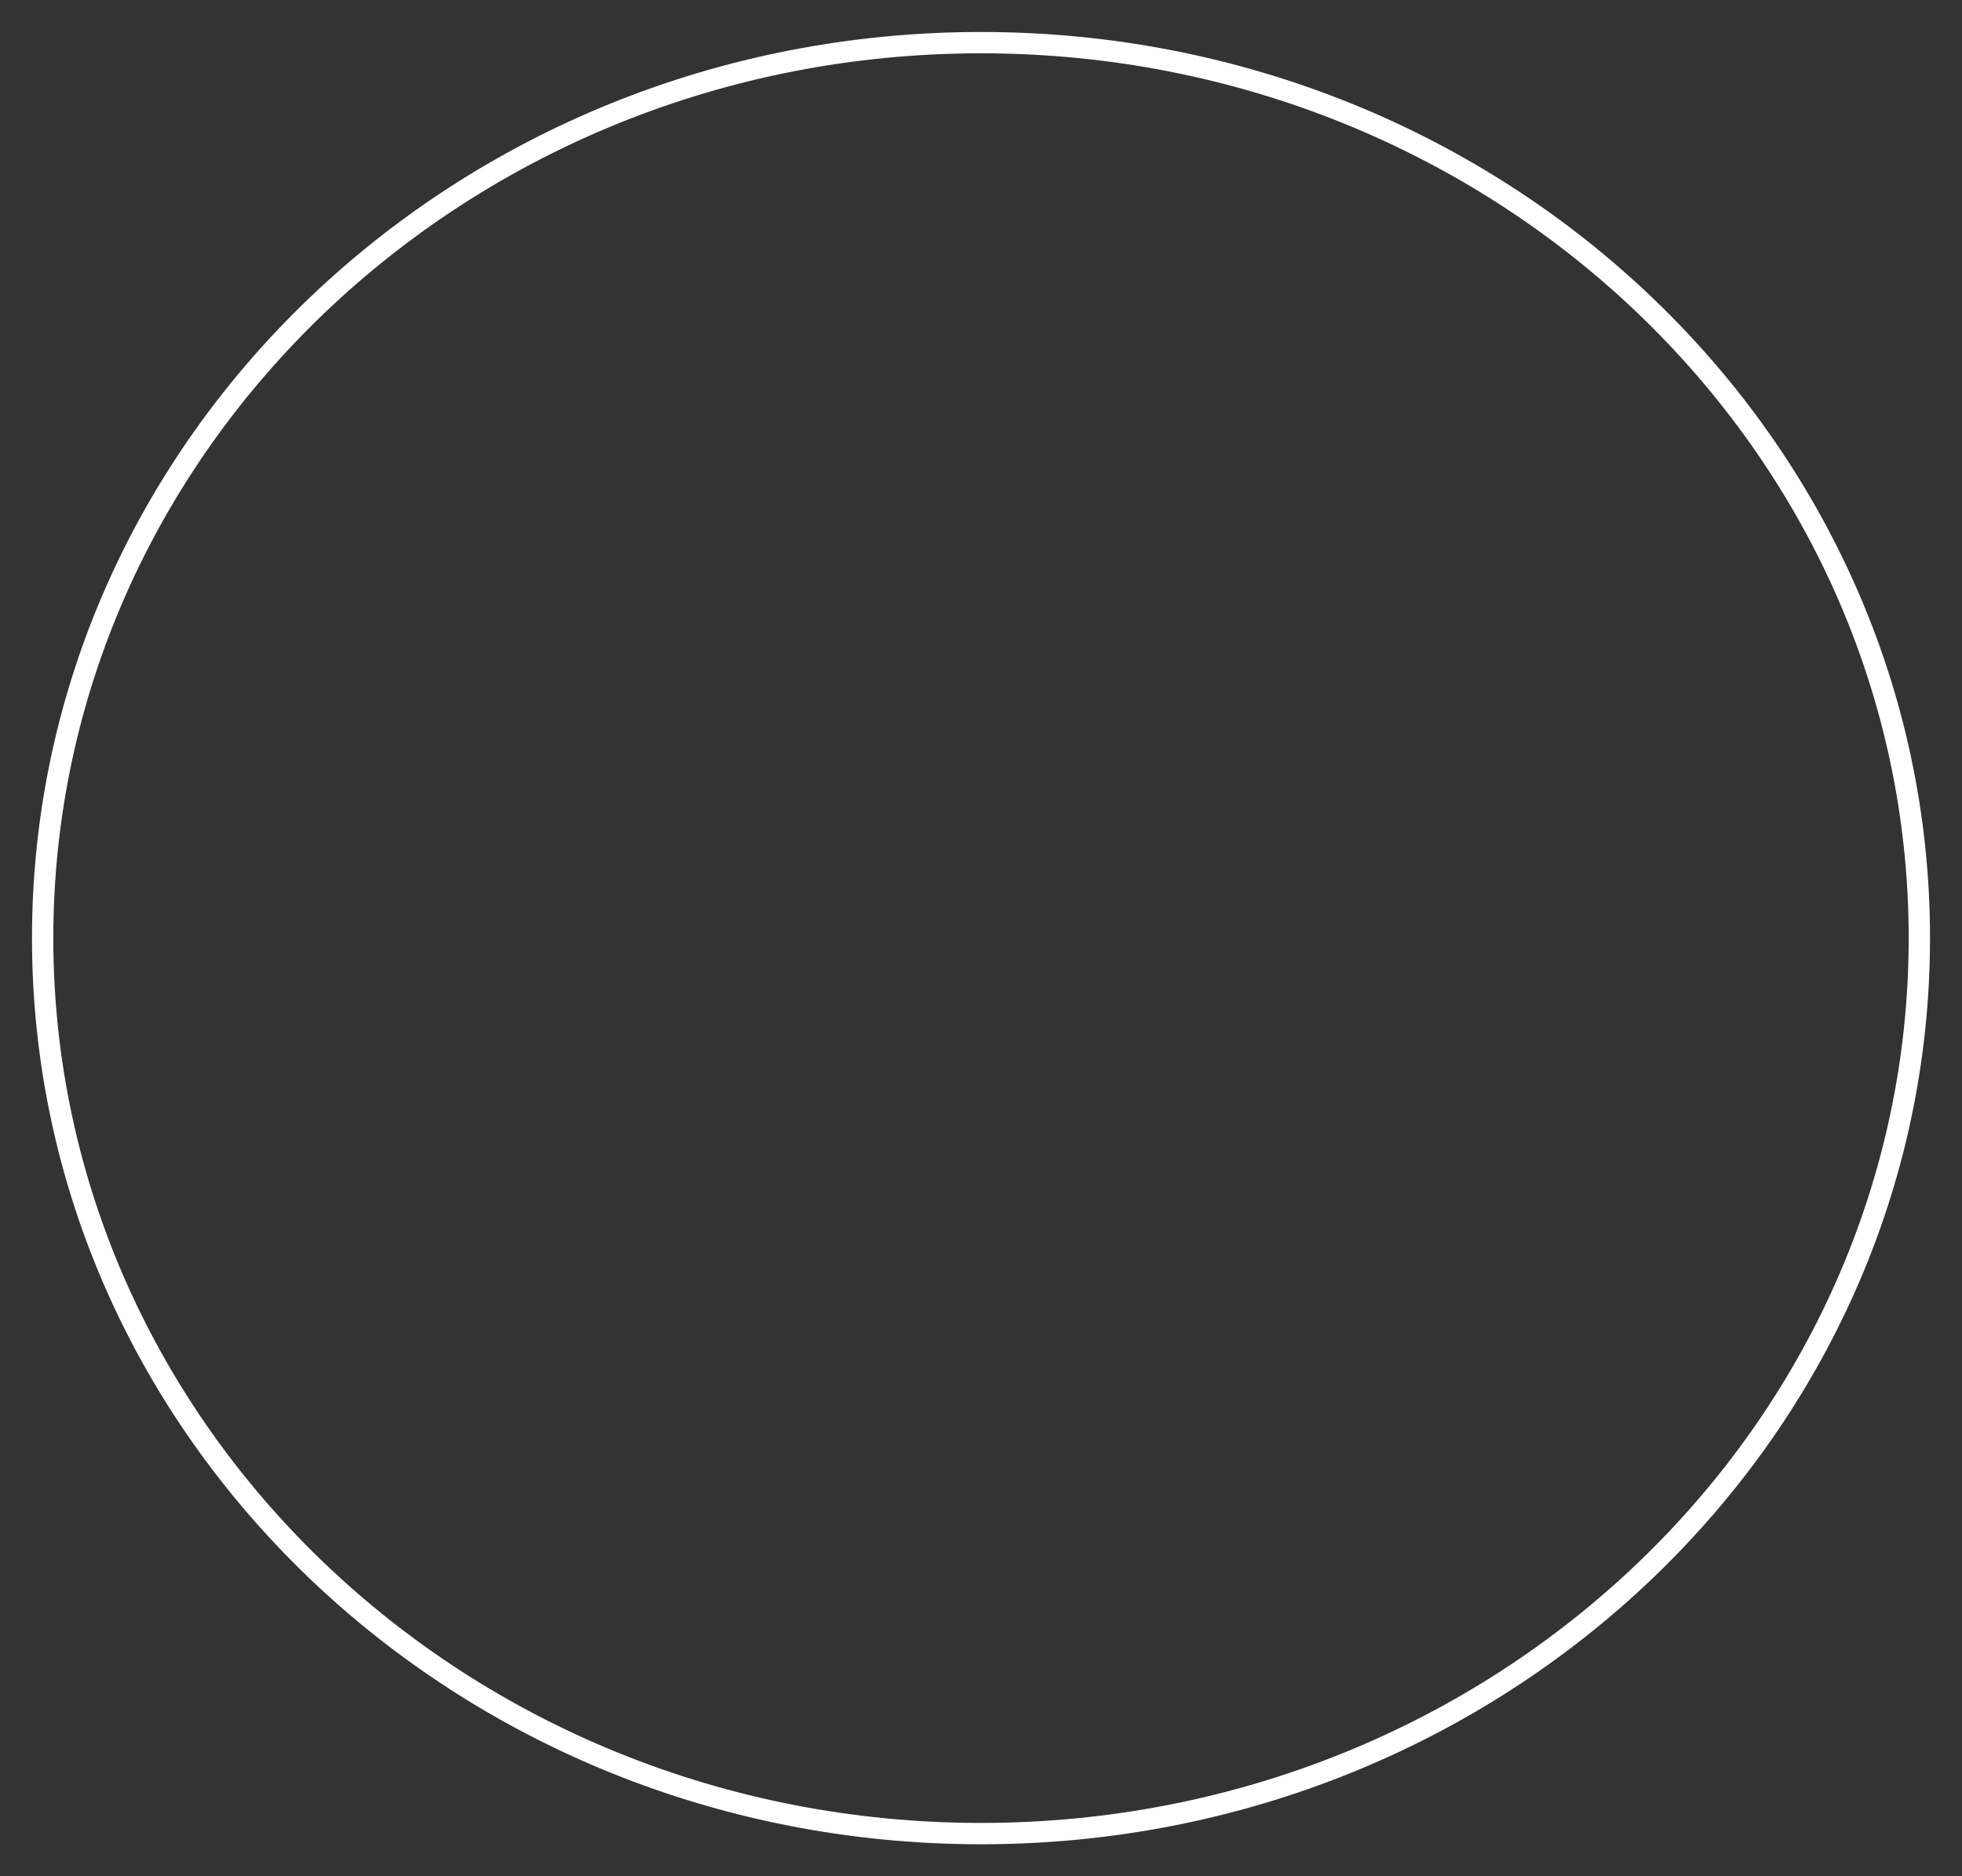 <?xml version="1.0" encoding="UTF-8"?> <svg xmlns="http://www.w3.org/2000/svg" width="92" height="88" viewBox="0 0 92 88" fill="none"><rect x="0" y="0" width="92" height="88" fill="#333333" stroke="none"/> <path d="M90 44C90 67.113 70.385 86 46 86C21.615 86 2 67.113 2 44C2 20.887 21.615 2 46 2C70.385 2 90 20.887 90 44Z" stroke="white"></path> </svg> 